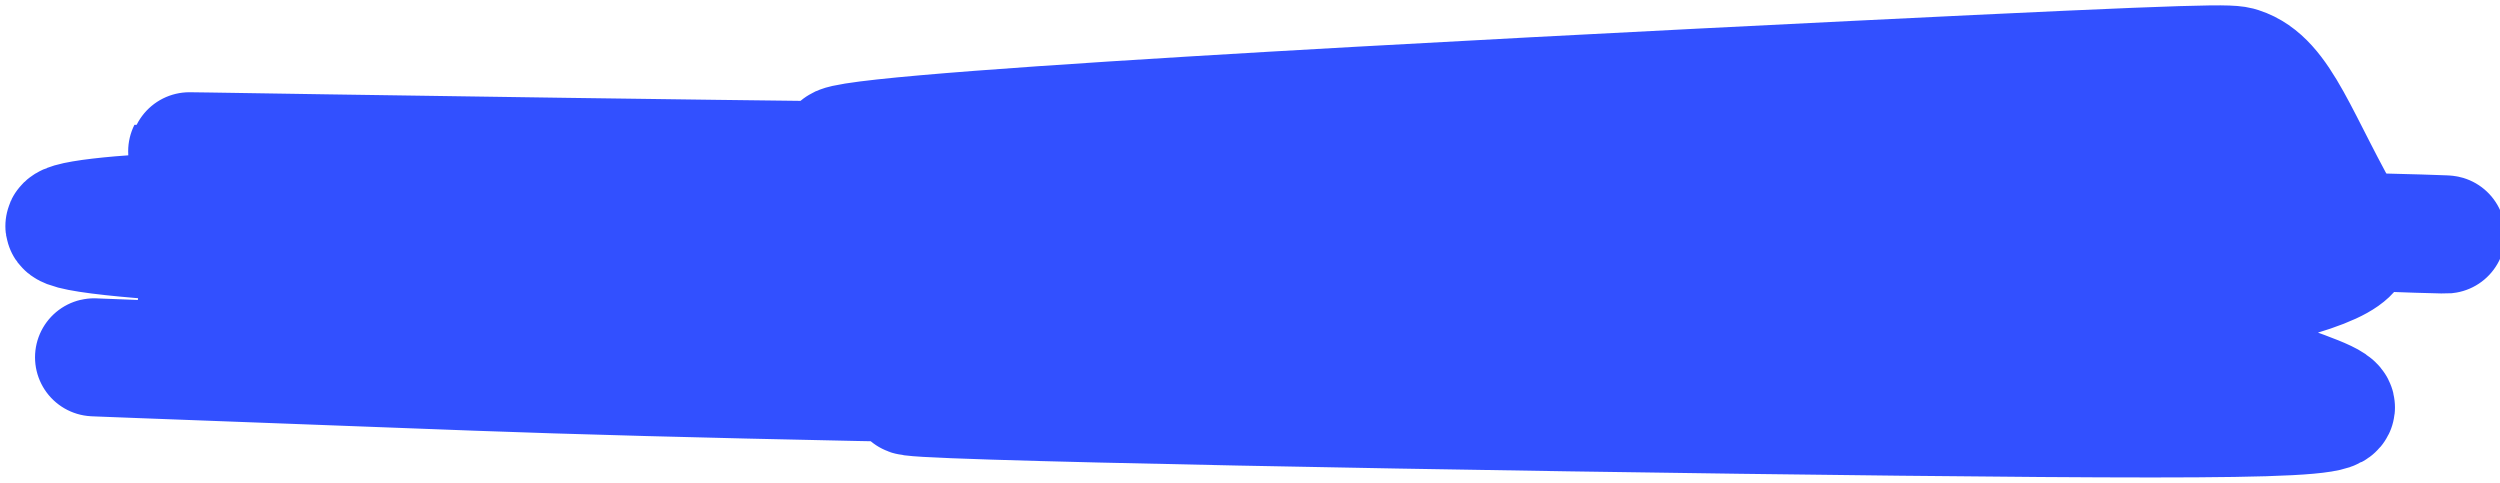 <?xml version="1.0" encoding="utf-8"?>
<svg xmlns="http://www.w3.org/2000/svg" fill="none" height="100%" overflow="visible" preserveAspectRatio="none" style="display: block;" viewBox="0 0 233 45" width="100%">
<path d="M8.786 33.301C8.625 33.301 8.464 33.301 44.391 34.644C80.317 35.986 172.797 37.272 192.863 35.914C212.93 34.556 158.402 30.472 132.516 27.828C106.63 25.185 89.959 25.548 89.633 25.163C89.307 24.779 105.831 23.636 134.792 24.226C163.753 24.816 204.65 27.173 169.876 28.162C135.102 29.151 23.419 28.701 18.497 28.254C13.575 27.807 118.799 27.376 141.034 25.245C163.269 23.114 99.326 19.295 77.205 17.726C76.318 17.663 68.509 19.421 30.636 21.924C23.24 22.412 39.972 22.791 44.806 22.998C47.573 23.117 23.727 23.474 10.441 22.041C-3.564 20.53 18.67 19.085 34.077 19.499C65.368 20.339 144.352 20.452 187.338 21.04C230.324 21.628 234.928 22.173 220.913 21.633C206.898 21.092 174.126 19.448 133.344 18.68C92.563 17.912 44.765 18.069 58.754 17.376C72.742 16.683 149.965 15.136 153.214 14.725C156.463 14.313 83.399 15.083 78.414 13.792C73.428 12.501 138.736 9.125 172.843 7.444C206.951 5.763 207.88 5.879 208.809 6.178C212.755 7.45 214.218 13.175 219.194 21.687C220.258 23.507 218.574 25.1 207.845 27.376C197.116 29.652 176.802 32.816 146.359 34.546C115.917 36.276 75.961 36.475 86.358 37.091C96.756 37.706 158.717 38.731 190.209 38.957C221.701 39.182 220.846 38.578 213.456 35.914C206.066 33.25 192.166 28.545 179.816 25.457C167.465 22.37 157.085 21.043 149.676 20.349C142.266 19.655 138.142 19.635 153.623 19.724C169.105 19.814 220.913 27.376 208.809 14.725C205.502 11.269 184.148 15.248 168.847 14.011C153.547 12.774 152.026 12.86 156.372 13C160.718 13.14 170.977 13.331 173.487 13.878C175.998 14.426 170.449 15.324 139.652 15.384C108.855 15.444 52.977 14.639 30.453 14.293C7.93 13.948 20.454 14.087 25.382 14.492C30.311 14.897 27.265 15.563 23.832 16.276" id="Blue top highlight" stroke="#3250FF" stroke-linecap="round" stroke-width="11"/>
</svg>